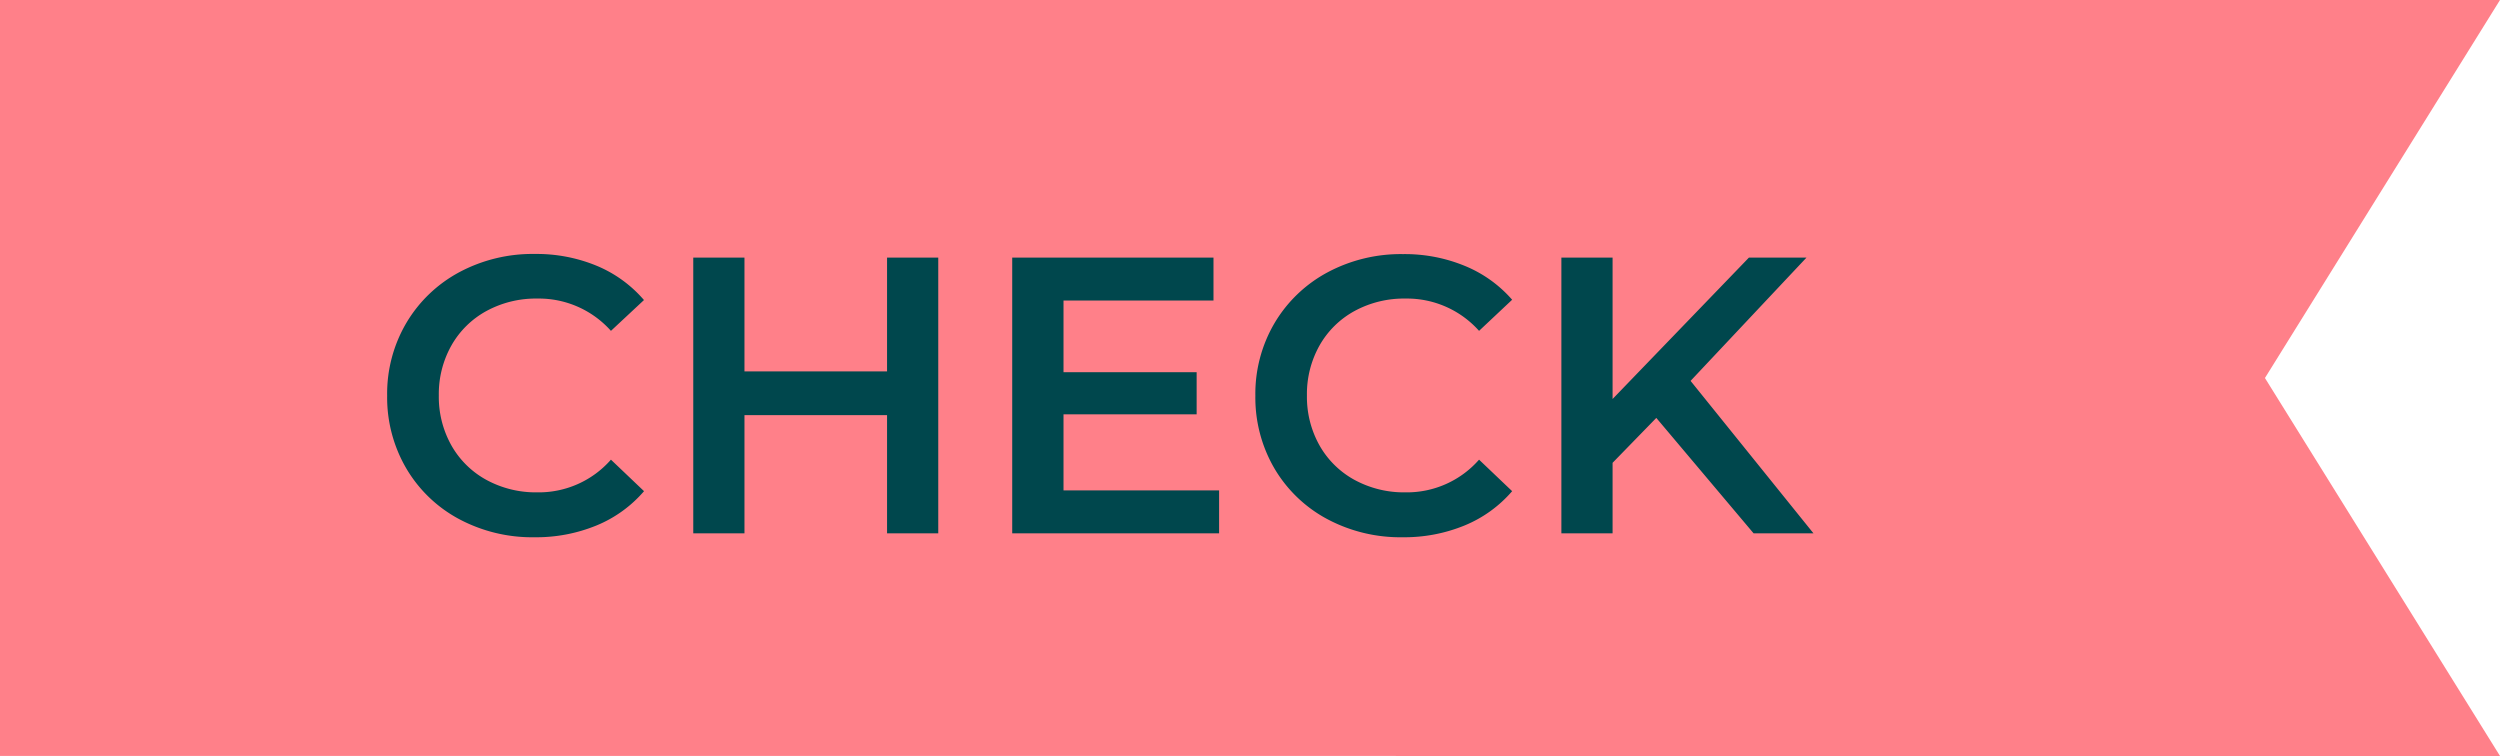 <svg xmlns="http://www.w3.org/2000/svg" width="82.512" height="24.95" viewBox="0 0 82.512 24.95">
  <g id="グループ_341" data-name="グループ 341" transform="translate(-246.792 -1603.398)">
    <path id="合体_1" data-name="合体 1" d="M-1750,24.95V0h82.512l-7.758,12.476,7.758,12.475Z" transform="translate(1996.792 1603.398)" fill="#ff8089"/>
    <path id="パス_2185" data-name="パス 2185" d="M5.434.13a5.125,5.125,0,0,1-2.49-.6A4.456,4.456,0,0,1,1.2-2.145a4.634,4.634,0,0,1-.63-2.4,4.6,4.6,0,0,1,.637-2.405,4.5,4.5,0,0,1,1.748-1.67,5.125,5.125,0,0,1,2.49-.6,5.193,5.193,0,0,1,2.041.39,4.163,4.163,0,0,1,1.56,1.131L7.956-6.682A3.185,3.185,0,0,0,5.525-7.748a3.409,3.409,0,0,0-1.677.41A2.95,2.95,0,0,0,2.691-6.2,3.268,3.268,0,0,0,2.275-4.55,3.268,3.268,0,0,0,2.691-2.9,2.95,2.95,0,0,0,3.848-1.762a3.409,3.409,0,0,0,1.677.41A3.167,3.167,0,0,0,7.956-2.431l1.092,1.04A4.152,4.152,0,0,1,7.482-.26,5.24,5.24,0,0,1,5.434.13ZM18.759-9.1V0h-1.69V-3.9H12.363V0h-1.69V-9.1h1.69v3.757h4.706V-9.1Zm9.269,7.683V0H21.2V-9.1h6.643v1.417H22.893v2.366h4.394v1.391H22.893v2.509ZM34.086.13a5.125,5.125,0,0,1-2.489-.6,4.456,4.456,0,0,1-1.742-1.67,4.634,4.634,0,0,1-.63-2.4,4.6,4.6,0,0,1,.637-2.405,4.5,4.5,0,0,1,1.749-1.67,5.125,5.125,0,0,1,2.489-.6,5.193,5.193,0,0,1,2.041.39A4.163,4.163,0,0,1,37.7-7.709L36.608-6.682a3.185,3.185,0,0,0-2.431-1.066,3.409,3.409,0,0,0-1.677.41A2.95,2.95,0,0,0,31.343-6.2a3.268,3.268,0,0,0-.416,1.651A3.268,3.268,0,0,0,31.343-2.9,2.95,2.95,0,0,0,32.5-1.762a3.409,3.409,0,0,0,1.677.41,3.167,3.167,0,0,0,2.431-1.079L37.7-1.391A4.152,4.152,0,0,1,36.133-.26,5.24,5.24,0,0,1,34.086.13Zm8.372-3.939L41.015-2.327V0h-1.69V-9.1h1.69v4.667l4.5-4.667h1.9L43.589-5.031,47.645,0H45.669Z" transform="translate(259 1621)" fill="#00474d"/>
  </g>
</svg>
